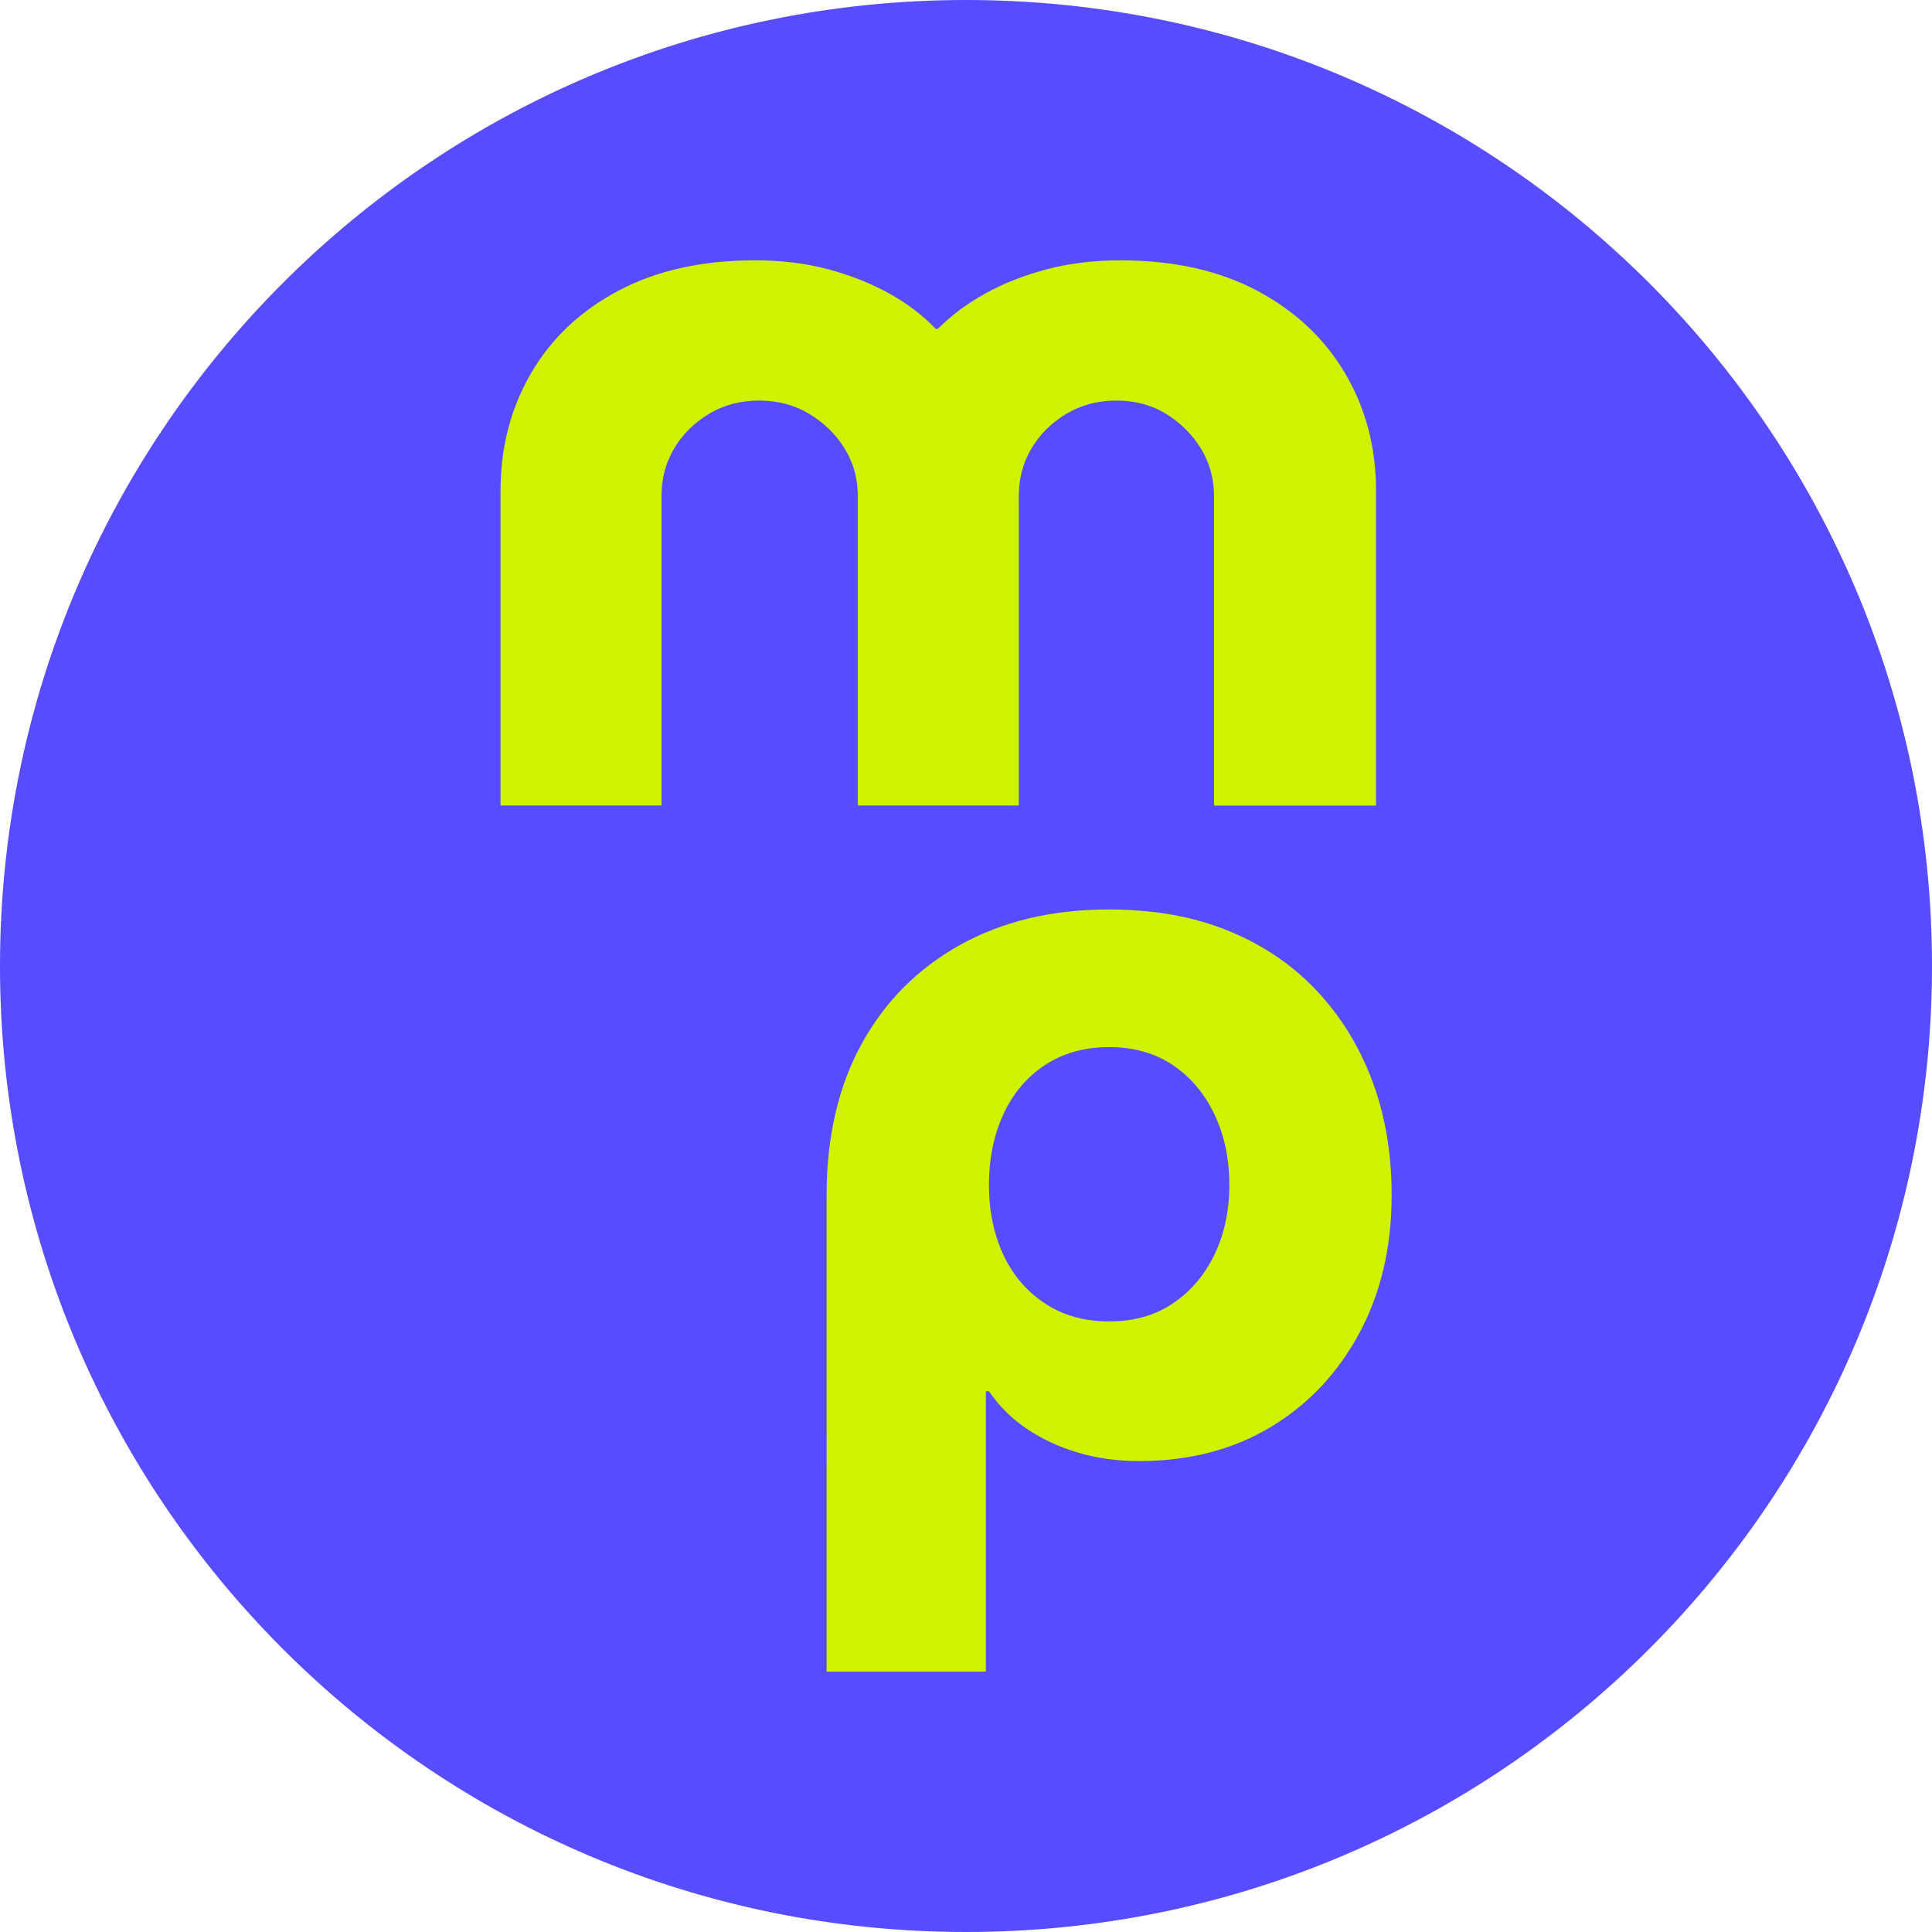 <?xml version="1.0" encoding="UTF-8"?>
<svg data-bbox="0 0 913.5 913.5" viewBox="0 0 913.5 913.5" xmlns="http://www.w3.org/2000/svg" data-type="color">
    <g>
        <path fill="#574cfe" d="M913.5 456.75c0 252.256-204.494 456.75-456.75 456.75S0 709.006 0 456.75 204.494 0 456.75 0 913.5 204.494 913.5 456.75z" data-color="1"/>
        <path d="M524.44 430.03c21.03 0 39.75 3.32 56.09 9.96 16.35 6.64 30.28 16.01 41.78 28.14 11.48 12.18 20.32 26.4 26.47 42.77 6.15 16.36 9.23 34.39 9.23 54.15 0 24.63-5.1 46.36-15.3 65.34-10.2 18.93-24.21 33.76-42.02 44.43s-38.54 16.01-62.18 16.01c-10.04 0-19.51-1.26-28.4-3.88-8.91-2.57-17.02-6.32-24.29-11.14-7.29-4.86-13.36-10.87-18.22-17.99h-1.47V790.4h-75.29V565.05c0-27.51 5.51-51.31 16.52-71.39 10.99-20.08 26.55-35.73 46.62-46.88 20.08-11.19 43.54-16.76 70.44-16.76Zm0 65.07c-11.66 0-21.8 2.84-30.36 8.5-8.6 5.69-15.16 13.44-19.68 23.32-4.53 9.88-6.8 20.99-6.8 33.28s2.27 23.32 6.8 33.05c4.53 9.69 11.09 17.39 19.68 23.05 8.56 5.69 18.7 8.5 30.36 8.5s21.68-2.81 30.1-8.5c8.42-5.65 14.98-13.36 19.68-23.05 4.68-9.72 7.04-20.75 7.04-33.05s-2.35-23.4-7.04-33.28c-4.71-9.88-11.27-17.63-19.68-23.32-8.42-5.65-18.46-8.5-30.1-8.5Z" fill="#cff200" data-color="2"/>
        <path d="M236.66 380.88V232.11c0-20.62 4.84-39.2 14.49-55.75 9.65-16.54 23.5-29.53 41.5-39.04 18-9.47 39.44-14.23 64.34-14.23 12.43 0 23.88 1.4 34.37 4.16 10.47 2.8 20.04 6.55 28.73 11.31 8.65 4.76 16.1 10.39 22.34 16.95h.98c6.53-6.55 14.15-12.19 22.84-16.95 8.67-4.76 18.33-8.51 28.97-11.31 10.63-2.76 22.16-4.16 34.61-4.16 24.88 0 46.31 4.76 64.34 14.23 18 9.51 31.91 22.5 41.74 39.04 9.81 16.54 14.72 35.13 14.72 55.75v148.77h-76.61V234.55c0-8.15-2.04-15.63-6.13-22.34s-9.57-12.19-16.44-16.46c-6.87-4.24-14.75-6.35-23.58-6.35s-16.78 2.11-23.82 6.35c-7.03 4.27-12.53 9.75-16.44 16.46-3.93 6.71-5.9 14.19-5.9 22.34v146.33H405.6V234.55c0-8.15-2.06-15.63-6.16-22.34-4.1-6.71-9.65-12.19-16.69-16.46-7.05-4.24-14.98-6.35-23.82-6.35s-16.78 2.11-23.82 6.35c-7.05 4.27-12.53 9.75-16.44 16.46-3.93 6.71-5.9 14.19-5.9 22.34v146.33h-76.12Z" fill="#cff200" data-color="2"/>
    </g>
</svg>
